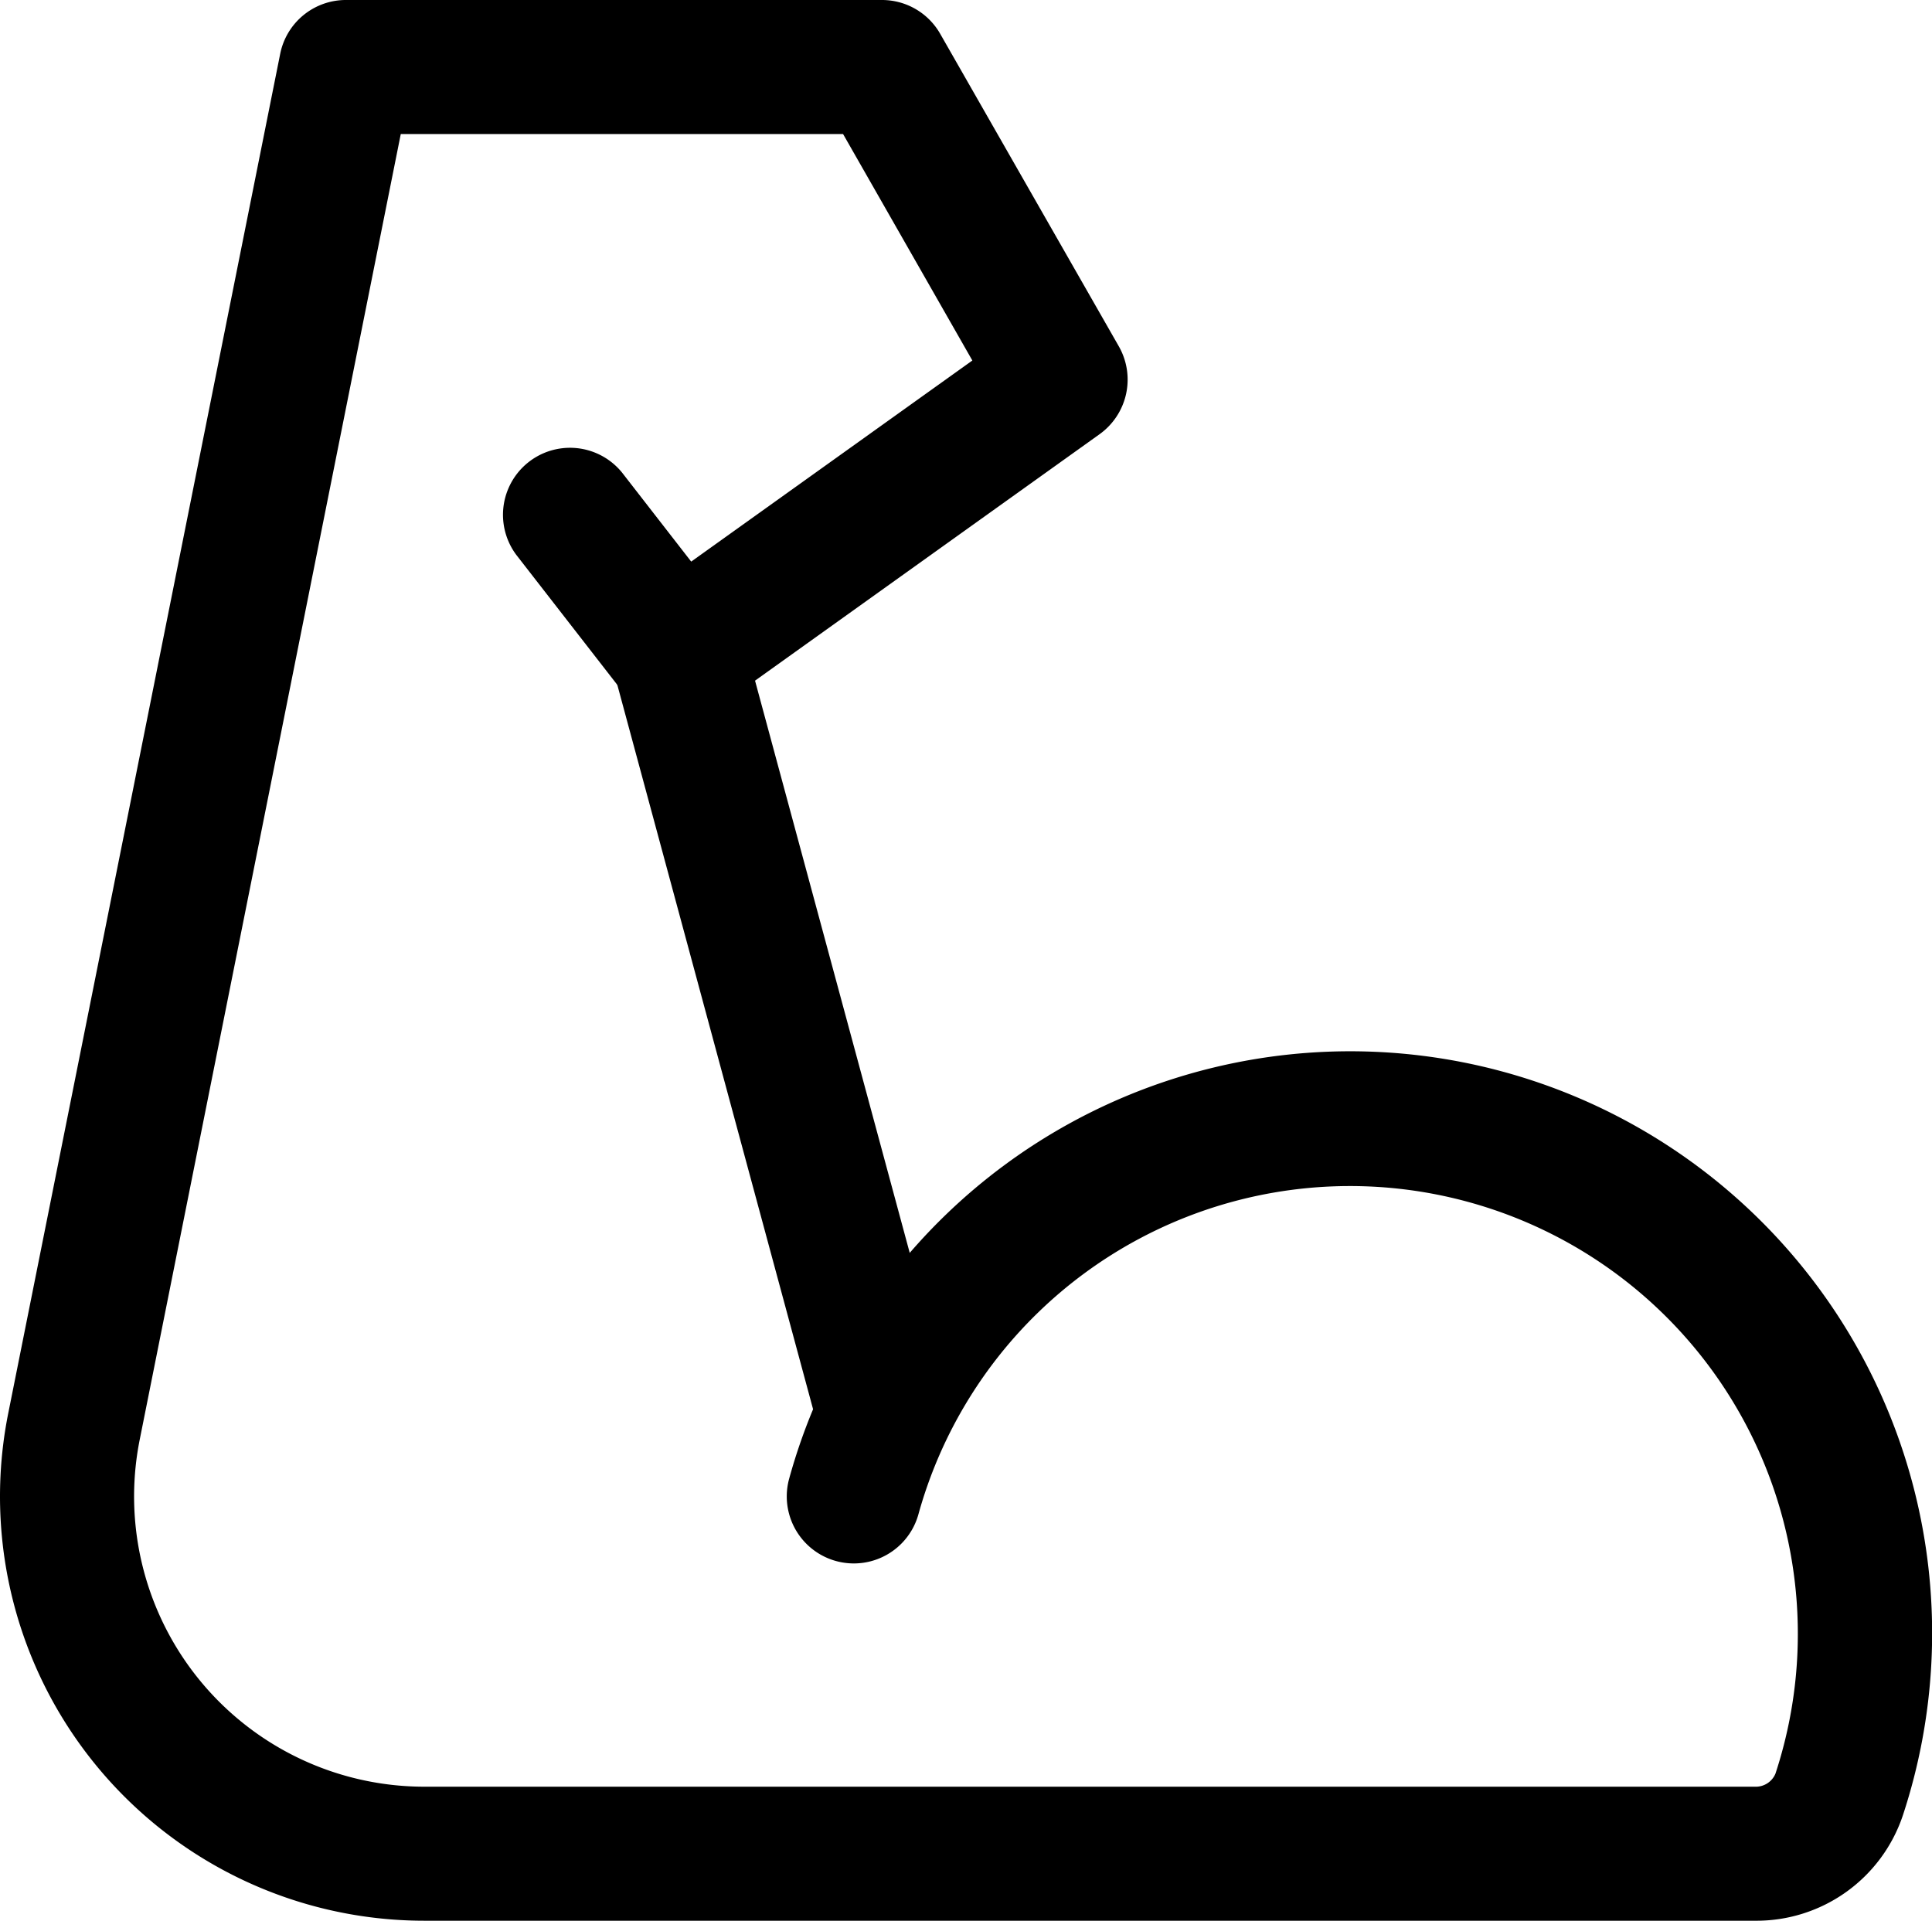 <svg id="icon_read_diagram_04" xmlns="http://www.w3.org/2000/svg" xmlns:xlink="http://www.w3.org/1999/xlink" width="36.208" height="36" viewBox="0 0 36.208 36">
  <defs>
    <clipPath id="clip-path">
      <rect id="長方形_158" data-name="長方形 158" width="36.208" height="36"/>
    </clipPath>
  </defs>
  <g id="グループ_139" data-name="グループ 139" clip-path="url(#clip-path)">
    <path id="パス_79" data-name="パス 79" d="M32.887,36H7.955a7.952,7.952,0,0,1-7.8-9.514L5.251,1.01A1.255,1.255,0,0,1,6.482,0H16.528A1.256,1.256,0,0,1,17.62.633l3.349,5.86a1.259,1.259,0,0,1-.36,1.644L13.434,13.27a1.255,1.255,0,0,1-1.723-.251L9.676,10.4a1.256,1.256,0,0,1,1.984-1.54l1.294,1.666,5.269-3.769L15.8,2.512H7.511L2.619,26.98a5.44,5.44,0,0,0,5.336,6.508H32.887a.4.4,0,0,0,.387-.244A8.393,8.393,0,1,0,17.213,28.38a1.256,1.256,0,0,1-2.423-.666,10.906,10.906,0,1,1,20.873,6.308A2.893,2.893,0,0,1,32.887,36" transform="translate(0)"/>
    <path id="パス_80" data-name="パス 80" d="M11.913,23.2a1.257,1.257,0,0,1-1.212-.929L6.885,8.149a1.256,1.256,0,1,1,2.425-.656l3.818,14.125a1.256,1.256,0,0,1-.886,1.539,1.228,1.228,0,0,1-.328.044" transform="translate(4.614 4.427)"/>
  </g>
</svg>
